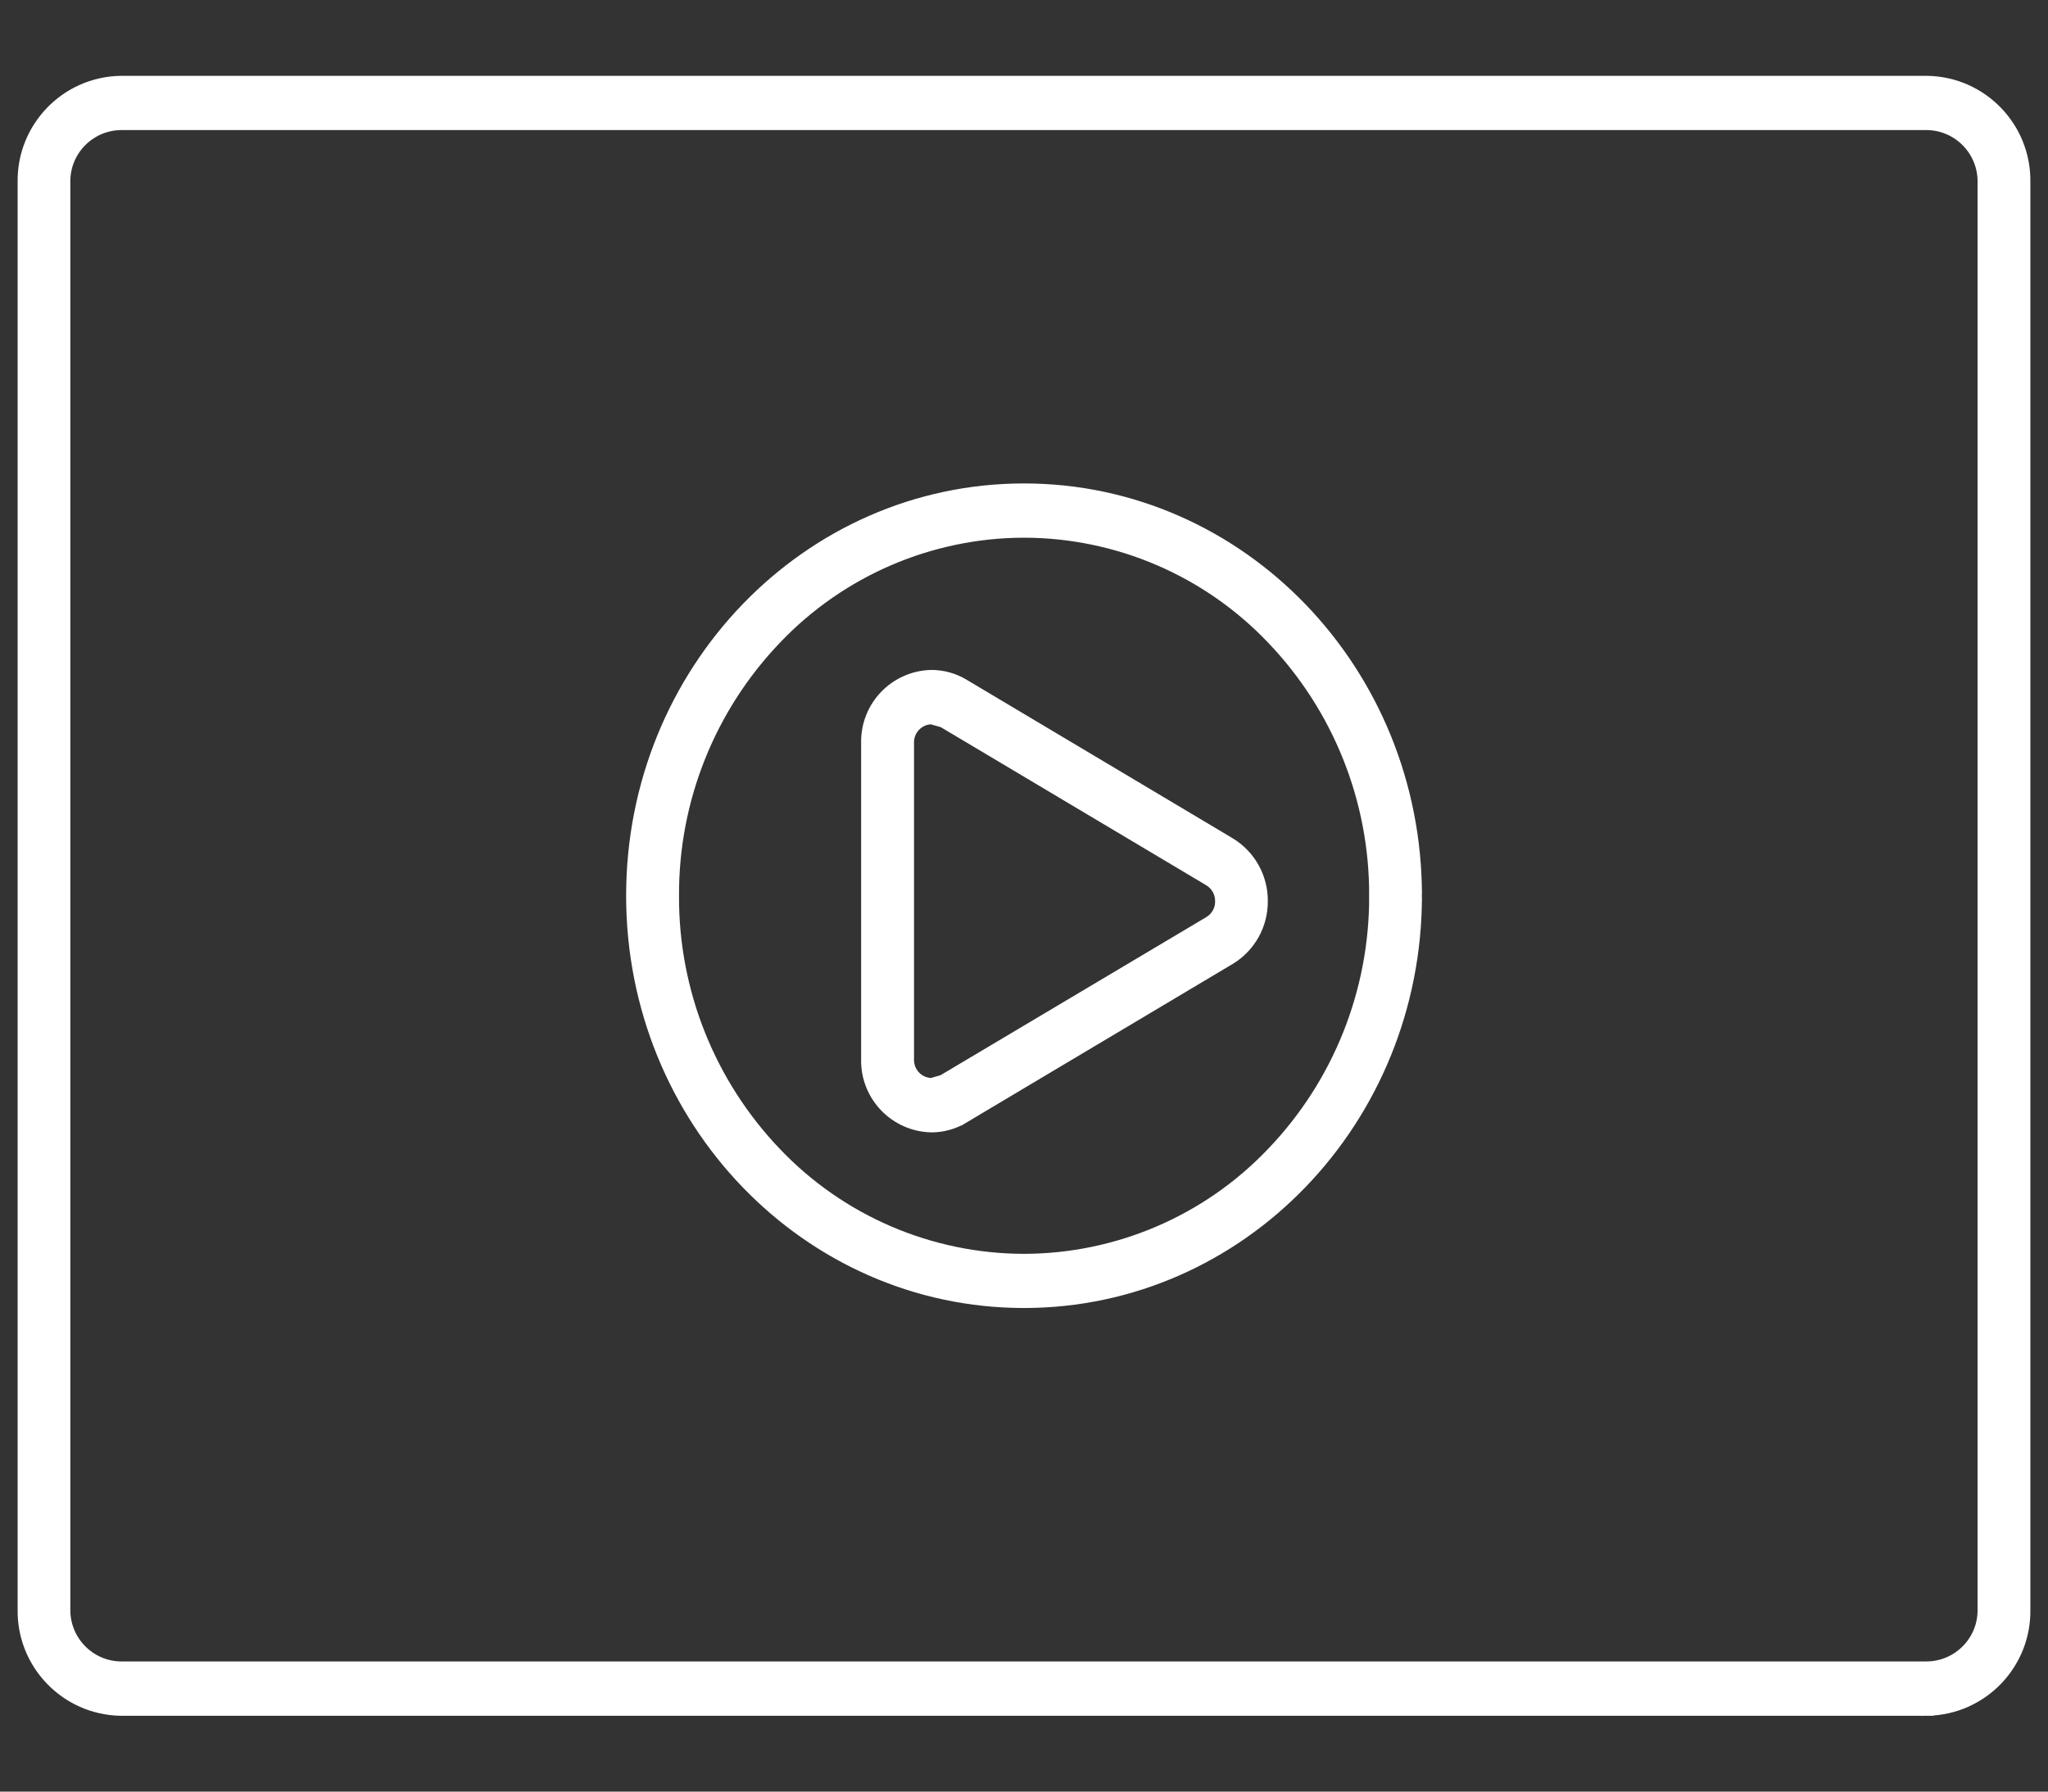 <svg xmlns="http://www.w3.org/2000/svg" xmlns:xlink="http://www.w3.org/1999/xlink" x="0px" y="0px" viewBox="0 0 224.42 196.37" style="enable-background:new 0 0 224.42 196.37;" xml:space="preserve">
<rect x="0" y="0" width="224.42" height="196.37" fill="#333333" stroke="none"/>
<style type="text/css">
	.st0{fill:#FFFFFF;stroke:#FFFFFF;stroke-width:1.375;}
</style>
<g id="back">
</g>
<g id="icons">
	<g id="Group_385" transform="translate(-907.5 -2091.006)">
		<g id="Group_219" transform="translate(908 2091.506)">
			<path id="Path_94" class="st0" d="M210.71,184.58v2.29c5.96-0.11,10.7-5.03,10.59-10.99V19.48c0.1-5.96-4.64-10.87-10.59-10.98     h-198C6.75,8.61,2.02,13.53,2.12,19.48v156.4c-0.11,5.95,4.63,10.87,10.58,10.99h198v-4.58h-198c-3.47-0.07-6.23-2.94-6.18-6.41     V19.48c-0.06-3.47,2.7-6.34,6.18-6.41h198c3.47,0.07,6.24,2.93,6.19,6.41v156.4c0.06,3.48-2.71,6.34-6.19,6.41V184.58z"></path>
		</g>
		<g id="Group_238" transform="translate(956.51 2124.012)">
			<path id="Path_113" class="st0" d="M103.91,65.18h-2.2c0.04,10.52-4,20.65-11.29,28.24c-7.1,7.45-16.94,11.67-27.23,11.69     c-10.29-0.02-20.12-4.24-27.22-11.69C28.7,85.82,24.66,75.7,24.71,65.18c-0.05-10.52,3.99-20.64,11.27-28.24     c7.1-7.45,16.93-11.68,27.22-11.7c10.29,0.02,20.13,4.24,27.23,11.7c7.28,7.59,11.32,17.72,11.28,28.23h4.41     c0-24.58-19.22-44.5-42.92-44.5c-23.7,0-42.91,19.92-42.91,44.5s19.21,44.5,42.91,44.5s42.92-19.92,42.92-44.5H103.91z"></path>
		</g>
		<g id="Group_239" transform="translate(975.25 2138.882)">
			<path id="Path_114" class="st0" d="M36.72,72.58l1.1,1.98l29.15-17.37c2.21-1.33,3.54-3.73,3.52-6.3     c0.02-2.58-1.32-4.97-3.52-6.3L37.81,27.21c-1.05-0.63-2.26-0.97-3.49-0.97c-3.95,0.08-7.09,3.34-7.02,7.29v34.73     c-0.07,3.95,3.08,7.21,7.02,7.29c1.23,0,2.43-0.34,3.48-0.97L36.72,72.58l-1.1-1.98l-1.29,0.37c-1.47-0.03-2.63-1.24-2.61-2.71     V33.53c-0.02-1.47,1.14-2.68,2.61-2.71l1.29,0.37l29.16,17.37c0.82,0.49,1.32,1.38,1.31,2.34c0.02,0.96-0.48,1.85-1.31,2.34     L35.62,70.59L36.72,72.58z"></path>
		</g>
	</g>
</g>
</svg>